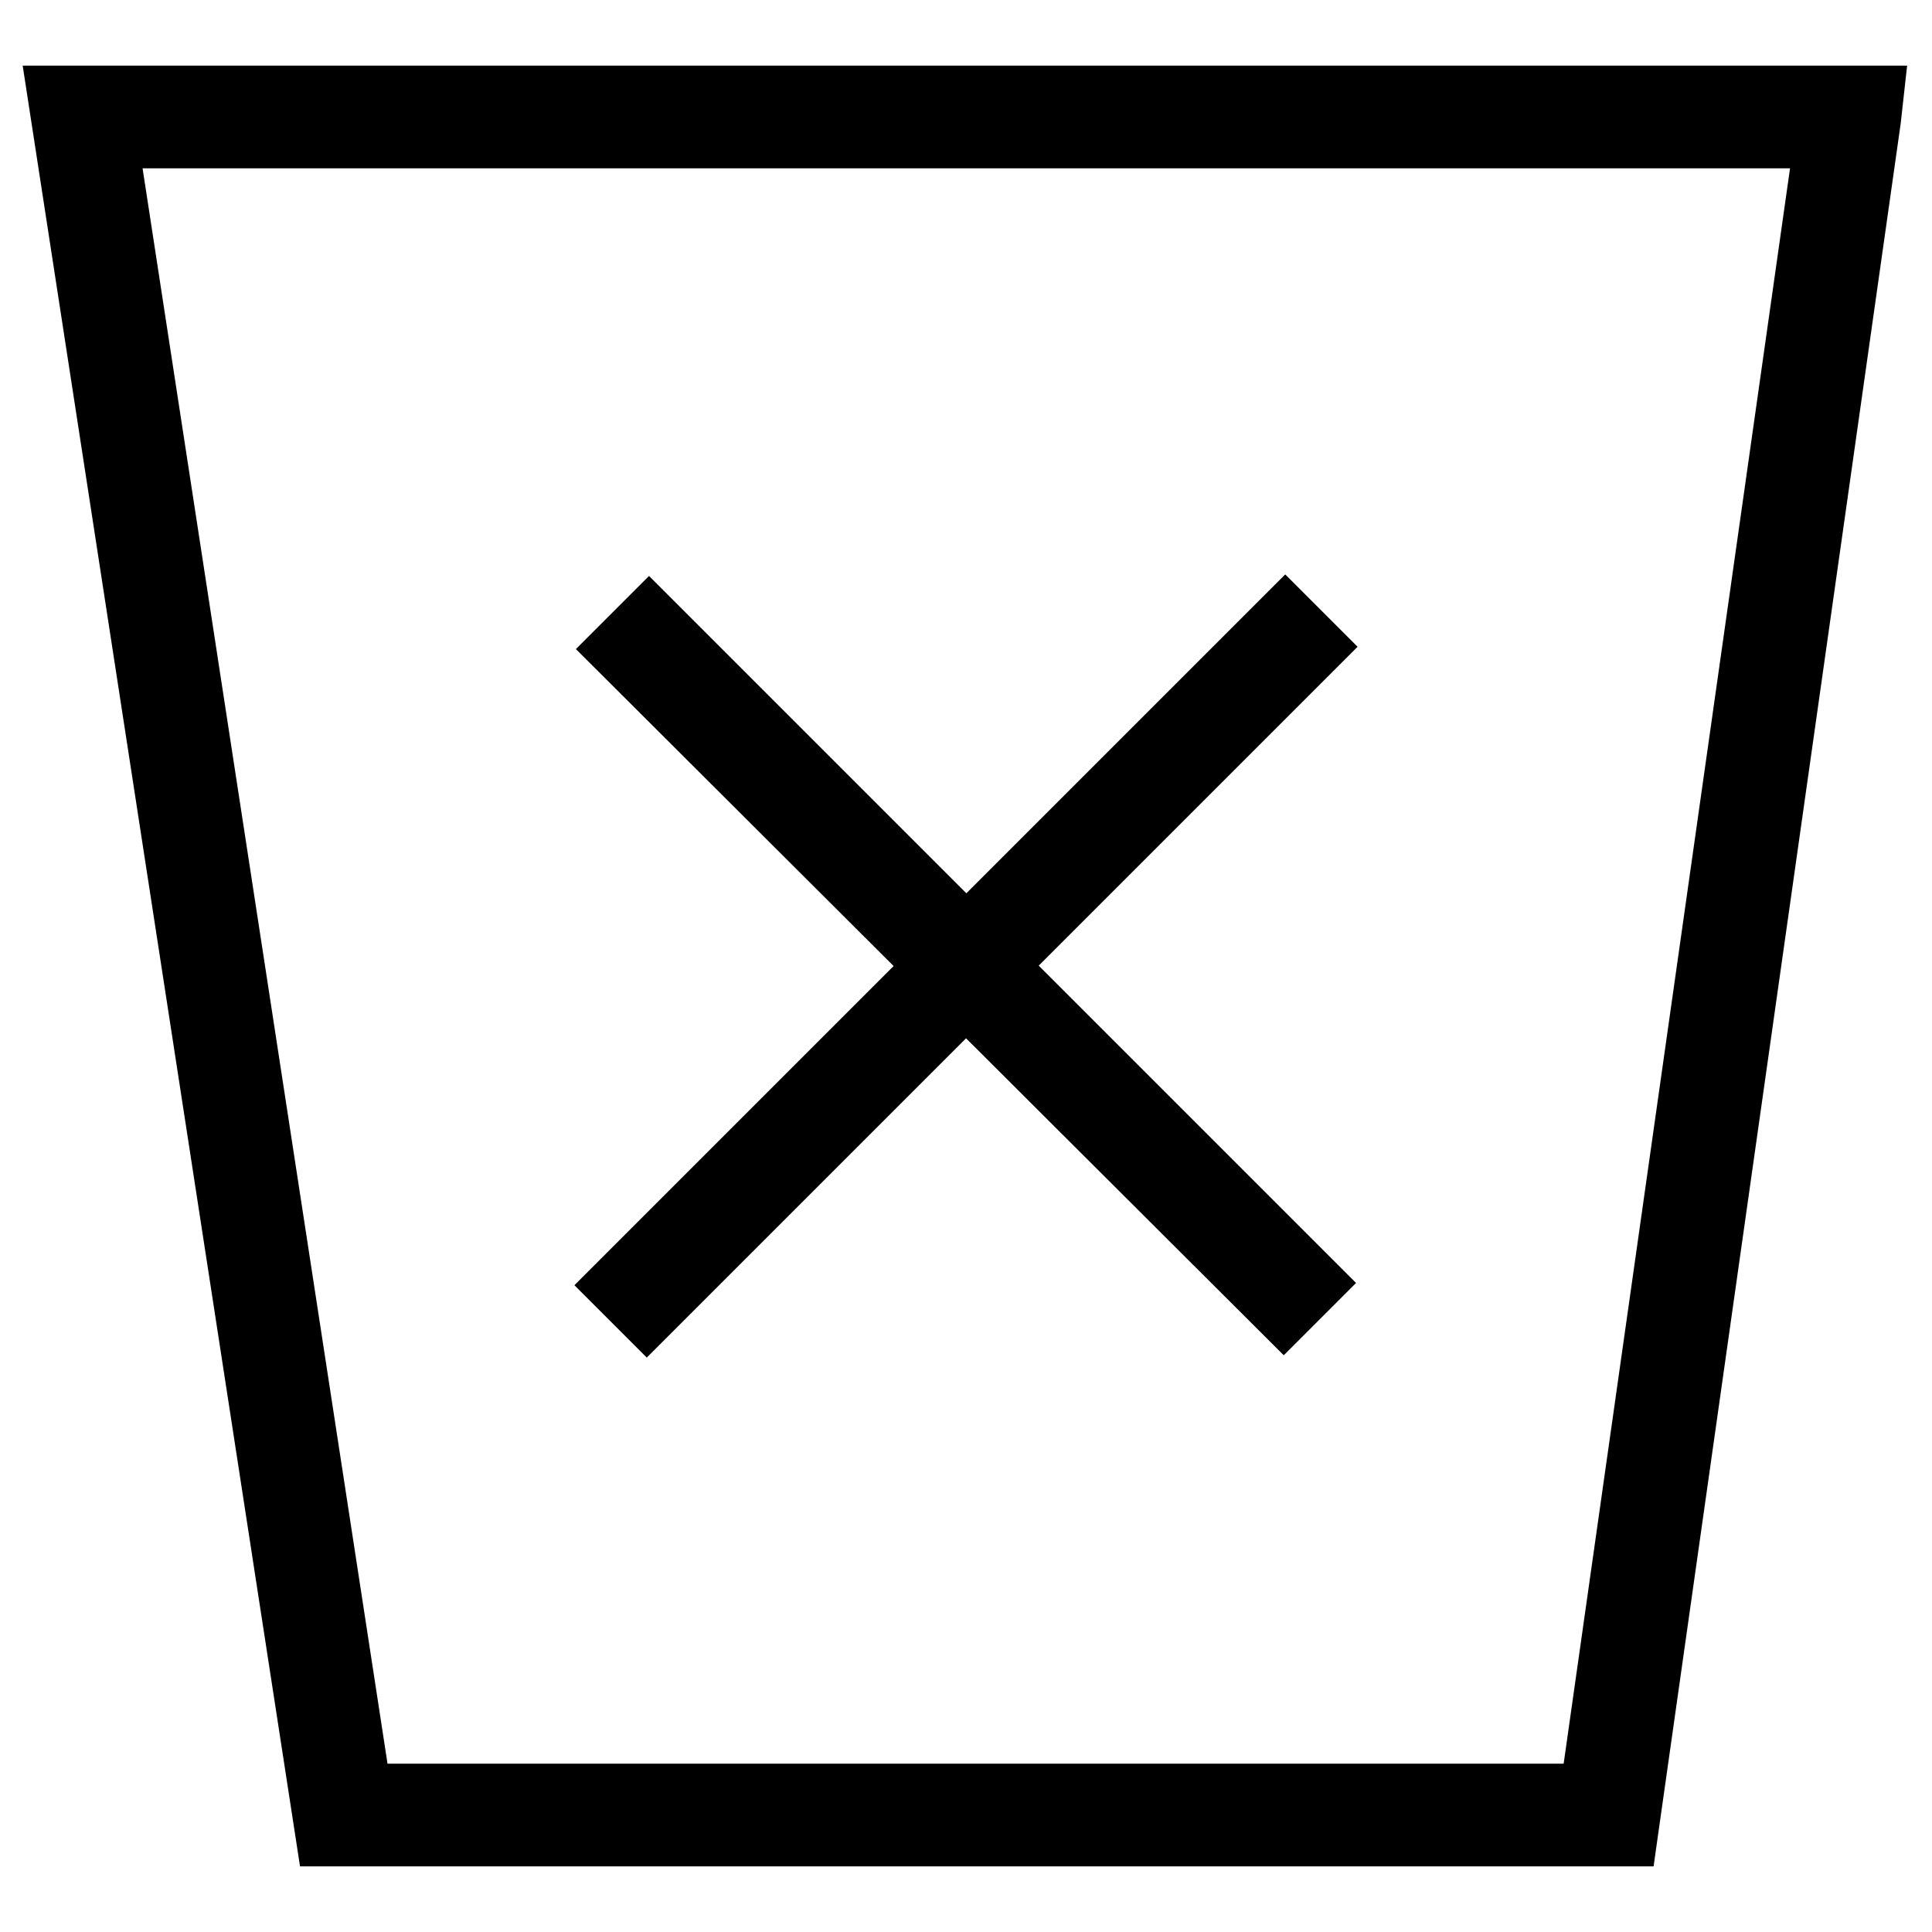<?xml version="1.0" encoding="utf-8"?>
<!-- Svg Vector Icons : http://www.onlinewebfonts.com/icon -->
<!DOCTYPE svg PUBLIC "-//W3C//DTD SVG 1.1//EN" "http://www.w3.org/Graphics/SVG/1.1/DTD/svg11.dtd">
<svg version="1.1" xmlns="http://www.w3.org/2000/svg" xmlns:xlink="http://www.w3.org/1999/xlink" x="0px" y="0px" viewBox="0 0 256 256" enable-background="new 0 0 256 256" xml:space="preserve">
<g> <path stroke-width="12" fill-opacity="0" stroke="#000000"  d="M213.9,241.3h-169L10,14.7h236l-0.1,0.9L213.9,241.3z M46.2,239.7h166.2l31.7-223.4H11.9L46.2,239.7z  M86,84.8l85.2,85.2l-1.1,1.1L84.8,86L86,84.8L86,84.8z M170.3,84.6l1.1,1.1l-85.7,85.7l-1.1-1.1L170.3,84.6z"/></g>
</svg>